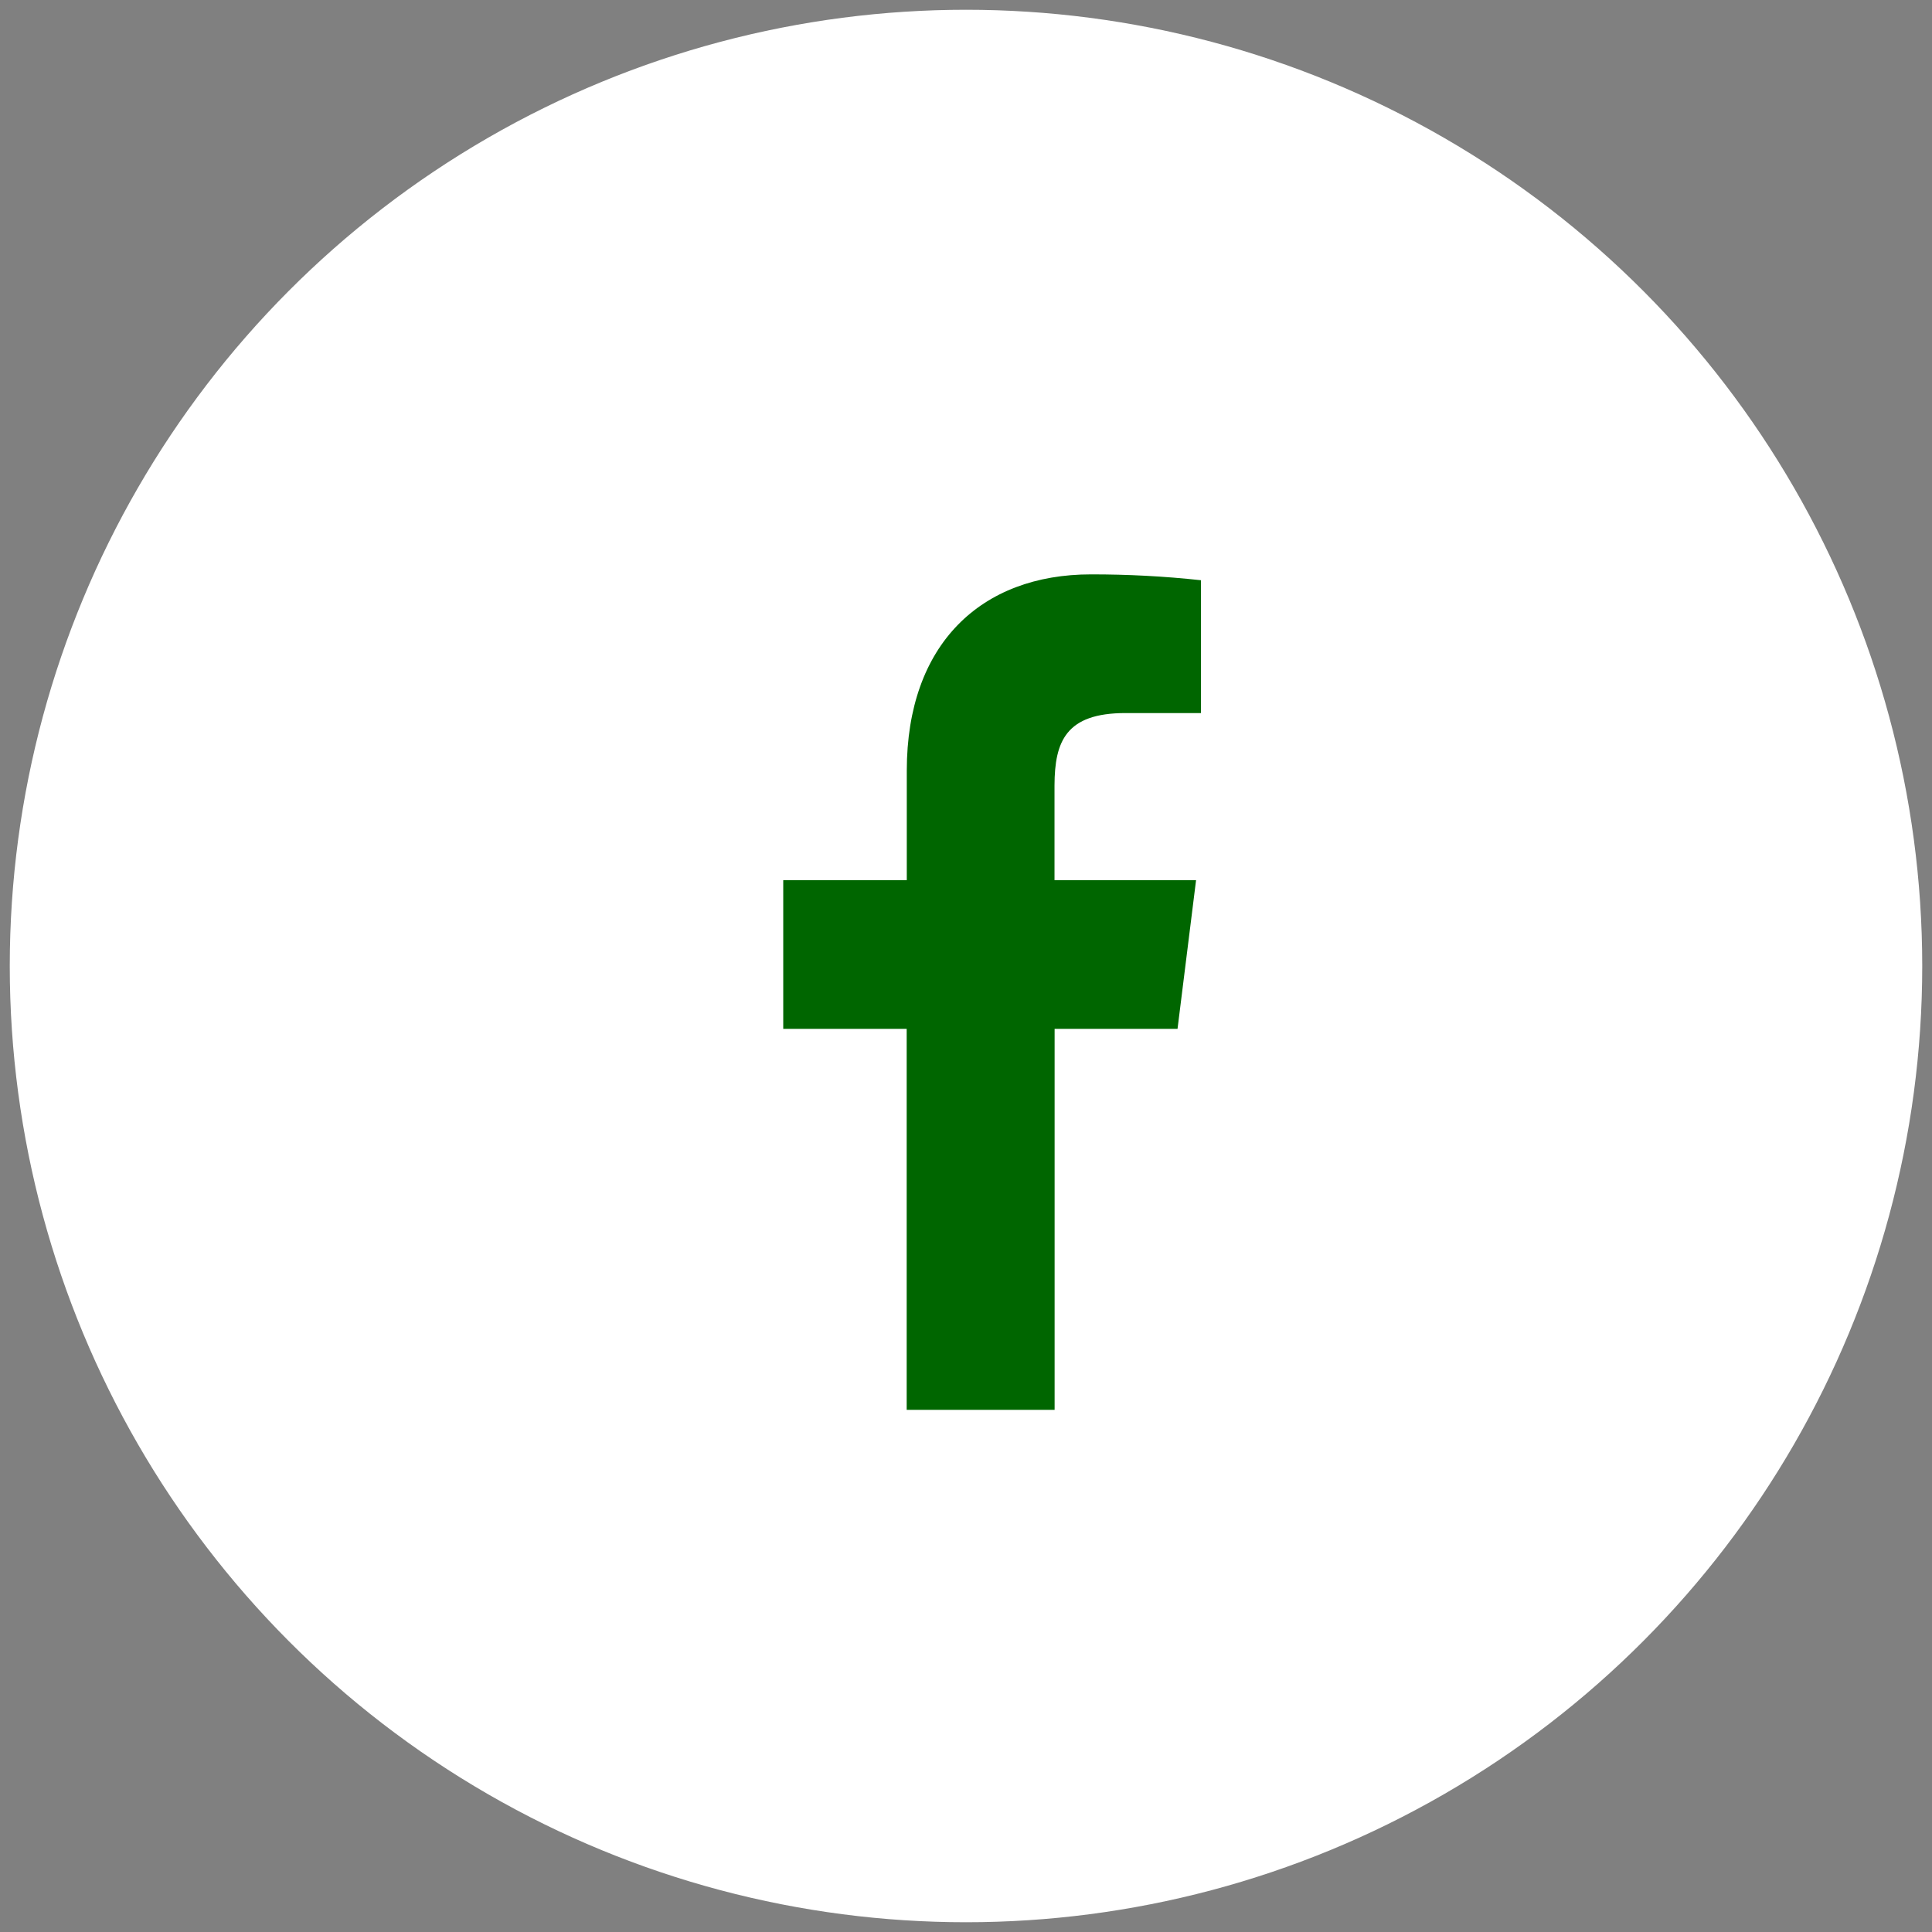<?xml version="1.0" encoding="utf-8"?>
<!-- Generator: Adobe Illustrator 16.0.0, SVG Export Plug-In . SVG Version: 6.00 Build 0)  -->
<!DOCTYPE svg PUBLIC "-//W3C//DTD SVG 1.1//EN" "http://www.w3.org/Graphics/SVG/1.1/DTD/svg11.dtd">
<svg version="1.1" id="Layer_1" xmlns="http://www.w3.org/2000/svg" xmlns:xlink="http://www.w3.org/1999/xlink" x="0px" y="0px"
	 width="37px" height="37px" viewBox="0 0 37 37" enable-background="new 0 0 37 37" xml:space="preserve">
<rect x="0" y="0" width="37" height="37" fill="#808080" stroke="none"/>
<circle fill="#FFFFFF" stroke="#FFFFFF" stroke-miterlimit="10" cx="18.5" cy="18.5" r="17.813"/>
<path fill="#006600" d="M21.552,13.656H23v-2.544c-0.7-0.076-1.404-0.113-2.109-0.112c-2.095,0-3.525,1.328-3.525,3.76v2.096H15
	v2.848h2.364V27h2.833v-7.296h2.354l0.355-2.848h-2.711V15.04C20.198,14.2,20.413,13.656,21.552,13.656z"/>
</svg>
